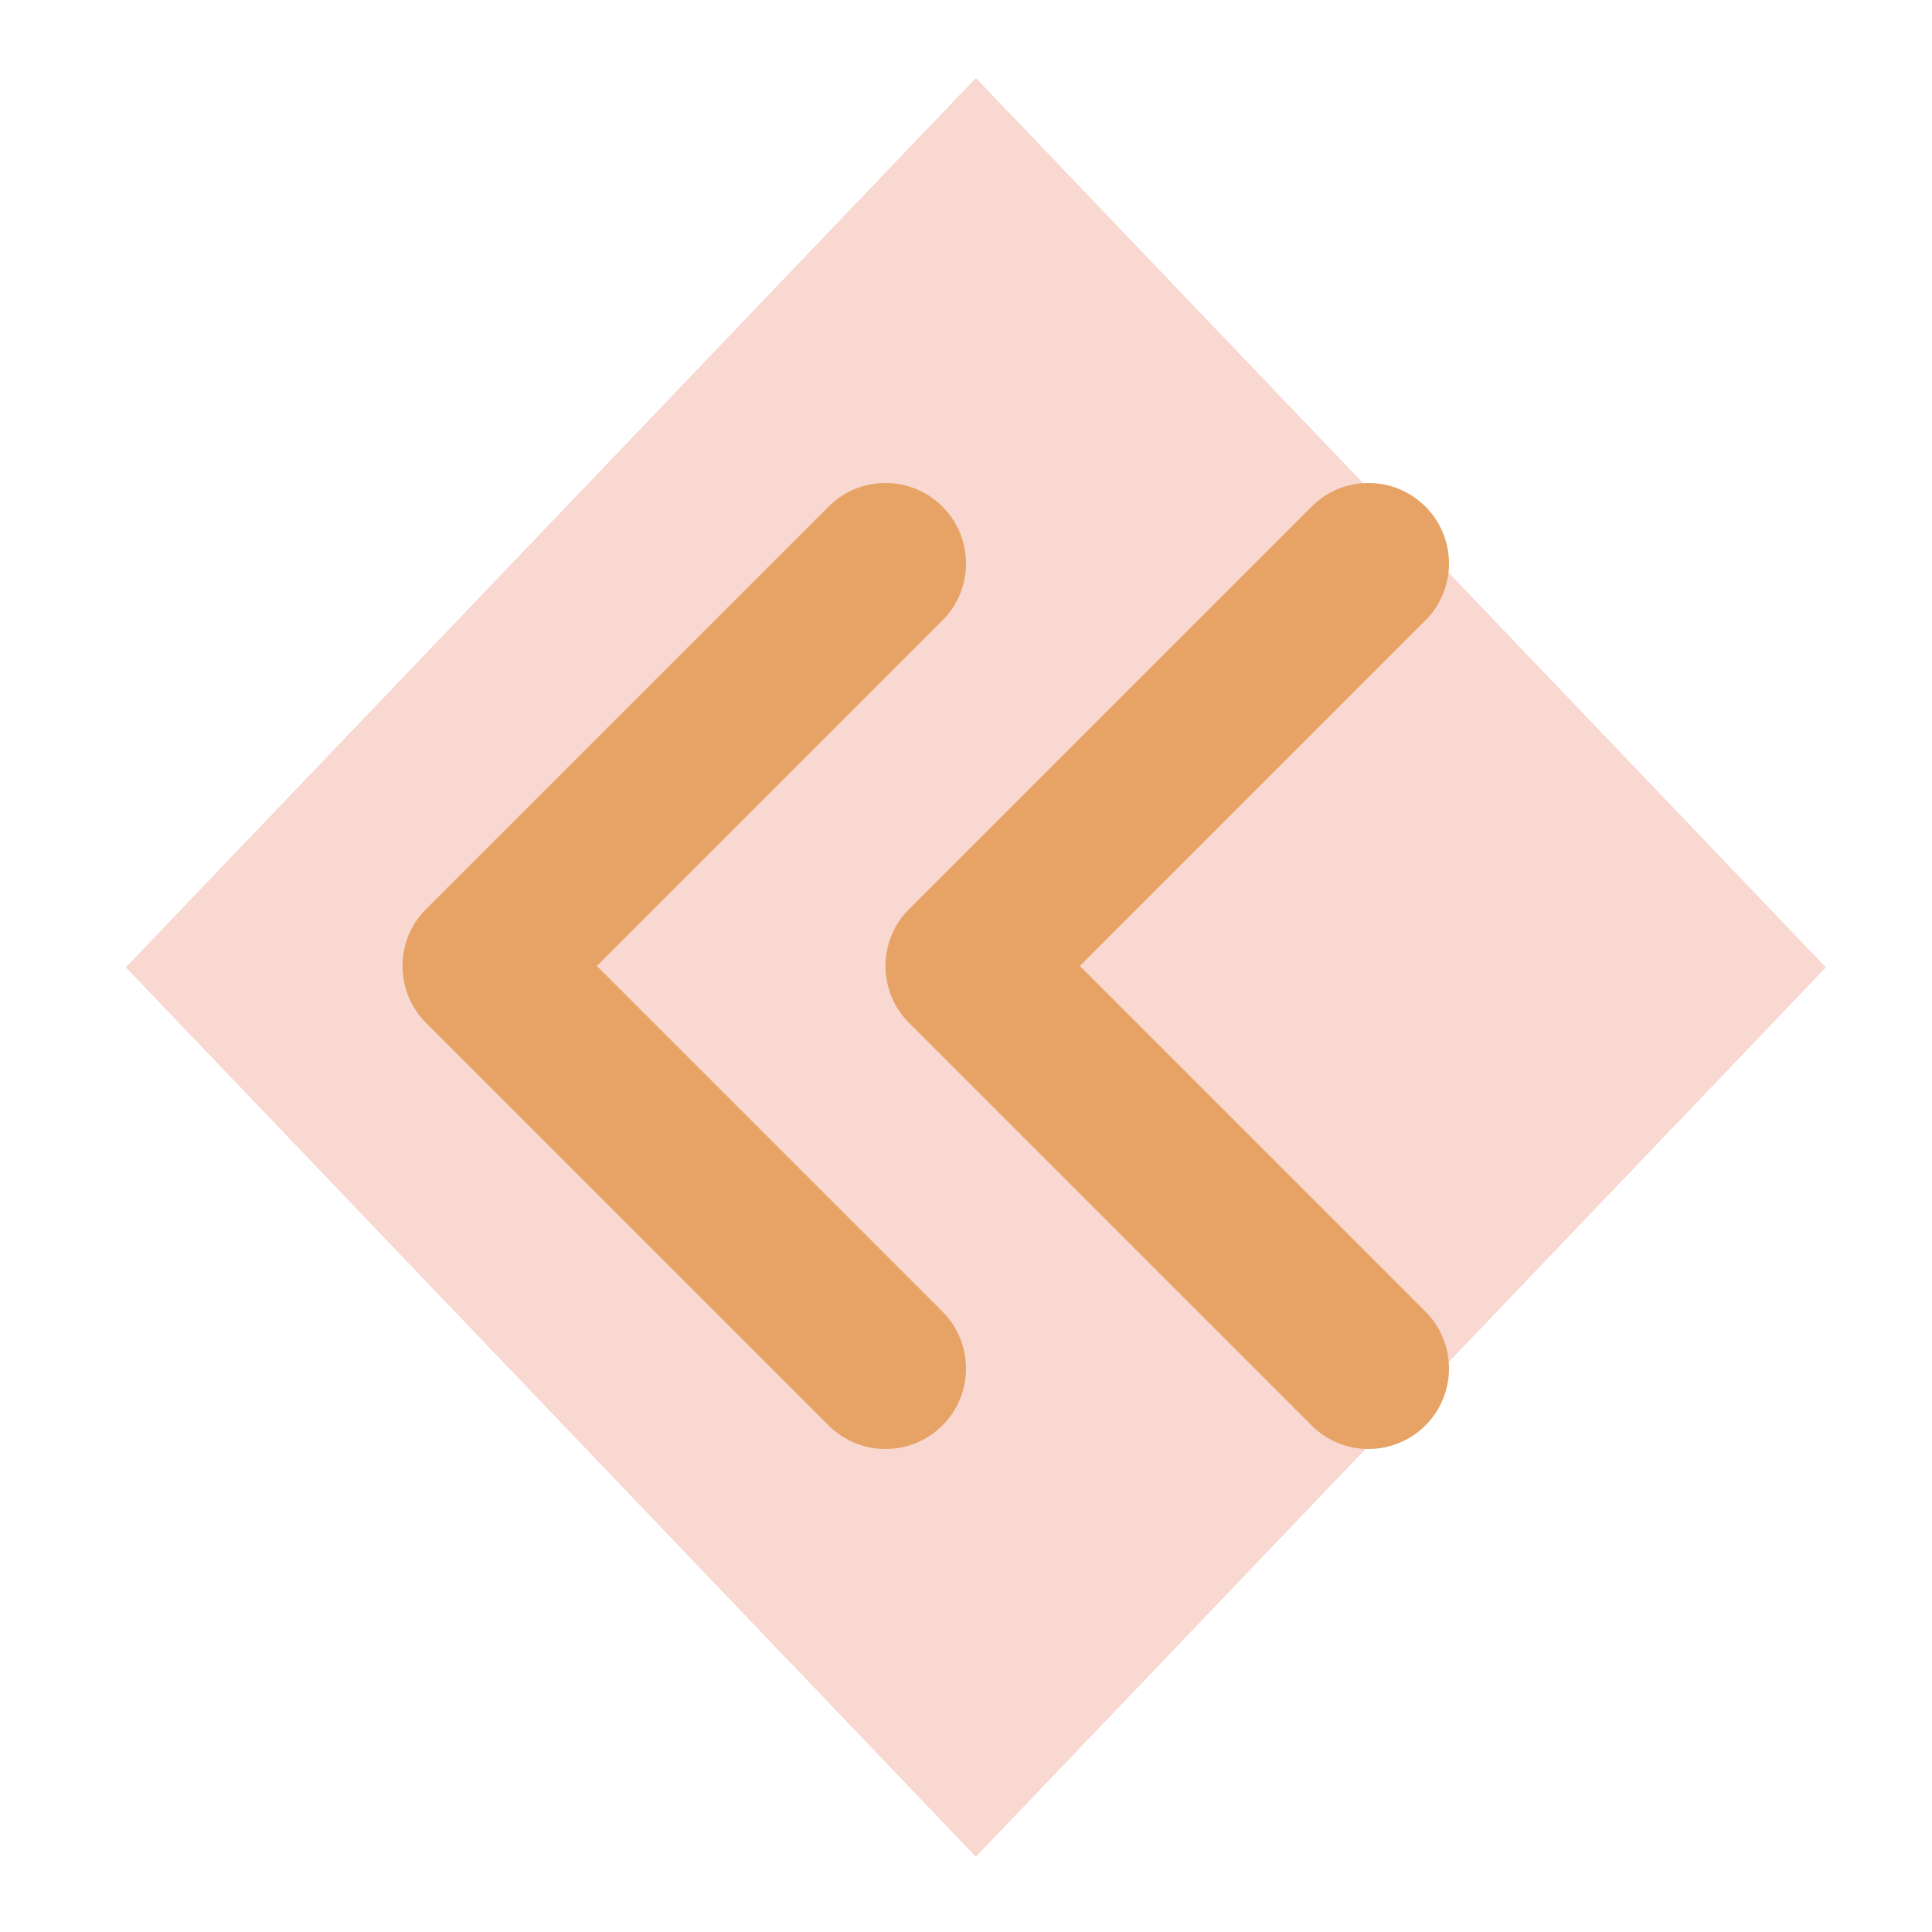 <?xml version="1.0" encoding="UTF-8" standalone="no"?>
<svg
   xmlns:dc="http://purl.org/dc/elements/1.1/"
   xmlns:cc="http://creativecommons.org/ns#"
   xmlns:rdf="http://www.w3.org/1999/02/22-rdf-syntax-ns#"
   xmlns:svg="http://www.w3.org/2000/svg"
   xmlns="http://www.w3.org/2000/svg"
   xmlns:sodipodi="http://sodipodi.sourceforge.net/DTD/sodipodi-0.dtd"
   xmlns:inkscape="http://www.inkscape.org/namespaces/inkscape"
   version="1.1"
   id="Layer_1"
   x="0px"
   y="0px"
   viewBox="0 0 512 512"
   style="enable-background:new 0 0 512 512;"
   xml:space="preserve"
   sodipodi:docname="first.svg"
   inkscape:version="1.0.2-2 (e86c870879, 2021-01-15)"><defs
   id="defs927" /><sodipodi:namedview
   pagecolor="#ffffff"
   bordercolor="#666666"
   borderopacity="1"
   objecttolerance="10"
   gridtolerance="10"
   guidetolerance="10"
   inkscape:pageopacity="0"
   inkscape:pageshadow="2"
   inkscape:window-width="1920"
   inkscape:window-height="1017"
   id="namedview925"
   showgrid="false"
   inkscape:zoom="0.79825726"
   inkscape:cx="140.42152"
   inkscape:cy="258.25739"
   inkscape:window-x="1358"
   inkscape:window-y="-8"
   inkscape:window-maximized="1"
   inkscape:current-layer="g890" />
<g
   id="g892">
	<g
   id="g890"
   style="fill:#e6a365;fill-opacity:1">
		
	<rect
   style="opacity:0.3;fill:#e67c65;fill-opacity:1;stroke-width:0.715;stroke-dasharray:1.429, 1.429;paint-order:markers fill stroke"
   id="rect931"
   width="325.997"
   height="325.997"
   x="201.424"
   y="-172.837"
   transform="matrix(0.691,0.723,-0.691,0.723,0,0)" /><path
   d="m 158.17,256 91.582,-91.582 c 8.331,-8.331 8.331,-21.839 0,-30.17 -8.331,-8.331 -21.839,-8.331 -30.17,0 L 112.915,240.915 c -8.331,8.331 -8.331,21.839 0,30.17 l 106.667,106.667 c 8.331,8.331 21.839,8.331 30.17,0 8.331,-8.331 8.331,-21.839 0,-30.17 z"
   id="path986" /><path
   d="m 377.752,134.248 c -8.331,-8.331 -21.839,-8.331 -30.17,0 L 240.915,240.915 c -8.331,8.331 -8.331,21.839 0,30.17 l 106.667,106.667 c 8.331,8.331 21.839,8.331 30.17,0 8.331,-8.331 8.331,-21.839 0,-30.17 L 286.17,256 377.752,164.418 c 8.331,-8.331 8.331,-21.838 0,-30.17 z"
   id="path988" /></g>
</g>
<g
   id="g894">
</g>
<g
   id="g896">
</g>
<g
   id="g898">
</g>
<g
   id="g900">
</g>
<g
   id="g902">
</g>
<g
   id="g904">
</g>
<g
   id="g906">
</g>
<g
   id="g908">
</g>
<g
   id="g910">
</g>
<g
   id="g912">
</g>
<g
   id="g914">
</g>
<g
   id="g916">
</g>
<g
   id="g918">
</g>
<g
   id="g920">
</g>
<g
   id="g922">
</g>
</svg>

